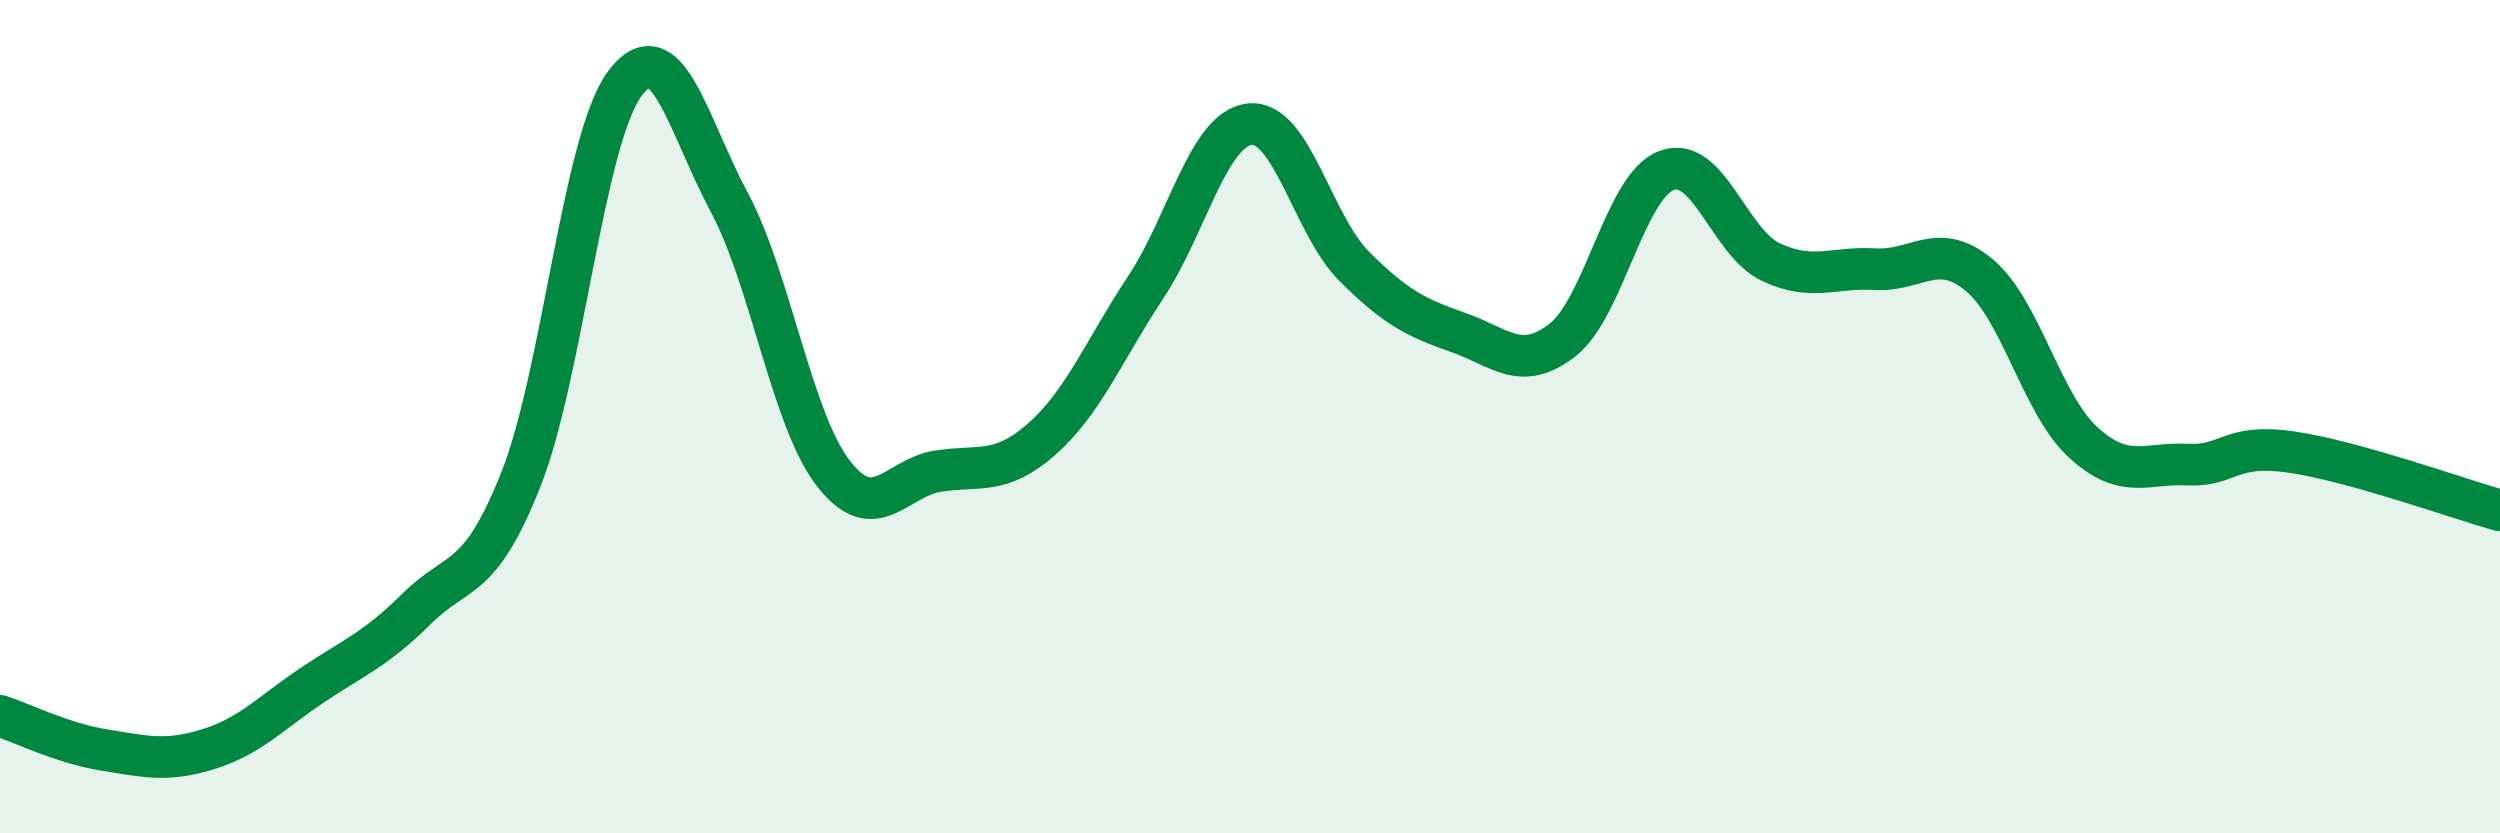 
    <svg width="60" height="20" viewBox="0 0 60 20" xmlns="http://www.w3.org/2000/svg">
      <path
        d="M 0,17.18 C 0.5,17.34 1.5,17.84 2.5,18 C 3.5,18.16 4,18.29 5,17.98 C 6,17.67 6.5,17.11 7.5,16.44 C 8.5,15.77 9,15.6 10,14.61 C 11,13.62 11.5,14.03 12.5,11.51 C 13.5,8.99 14,3.33 15,2 C 16,0.67 16.5,2.98 17.5,4.85 C 18.5,6.72 19,10.07 20,11.36 C 21,12.65 21.5,11.47 22.5,11.31 C 23.5,11.15 24,11.42 25,10.54 C 26,9.66 26.5,8.4 27.5,6.89 C 28.5,5.38 29,3.08 30,2.98 C 31,2.88 31.5,5.39 32.5,6.39 C 33.5,7.39 34,7.63 35,7.98 C 36,8.33 36.5,8.94 37.5,8.16 C 38.5,7.38 39,4.46 40,4.09 C 41,3.72 41.5,5.82 42.5,6.29 C 43.5,6.76 44,6.4 45,6.46 C 46,6.52 46.5,5.77 47.5,6.6 C 48.5,7.43 49,9.71 50,10.62 C 51,11.53 51.5,11.1 52.5,11.15 C 53.5,11.2 53.5,10.63 55,10.85 C 56.5,11.07 59,11.97 60,12.25L60 20L0 20Z"
        fill="#008740"
        opacity="0.1"
        stroke-linecap="round"
        stroke-linejoin="round"
      />
      <path
        d="M 0,17.18 C 0.5,17.34 1.5,17.84 2.5,18 C 3.5,18.16 4,18.29 5,17.98 C 6,17.67 6.5,17.11 7.5,16.44 C 8.5,15.77 9,15.6 10,14.61 C 11,13.62 11.5,14.03 12.5,11.51 C 13.5,8.99 14,3.33 15,2 C 16,0.67 16.5,2.98 17.5,4.85 C 18.5,6.72 19,10.07 20,11.36 C 21,12.65 21.5,11.47 22.5,11.31 C 23.5,11.15 24,11.42 25,10.54 C 26,9.66 26.5,8.4 27.5,6.89 C 28.5,5.38 29,3.08 30,2.98 C 31,2.88 31.5,5.39 32.5,6.39 C 33.5,7.39 34,7.63 35,7.98 C 36,8.33 36.5,8.94 37.5,8.16 C 38.5,7.38 39,4.46 40,4.09 C 41,3.72 41.5,5.82 42.5,6.29 C 43.5,6.76 44,6.4 45,6.46 C 46,6.52 46.5,5.77 47.5,6.6 C 48.5,7.43 49,9.71 50,10.62 C 51,11.53 51.5,11.1 52.5,11.15 C 53.5,11.2 53.5,10.63 55,10.85 C 56.5,11.07 59,11.97 60,12.25"
        stroke="#008740"
        stroke-width="1"
        fill="none"
        stroke-linecap="round"
        stroke-linejoin="round"
      />
    </svg>
  